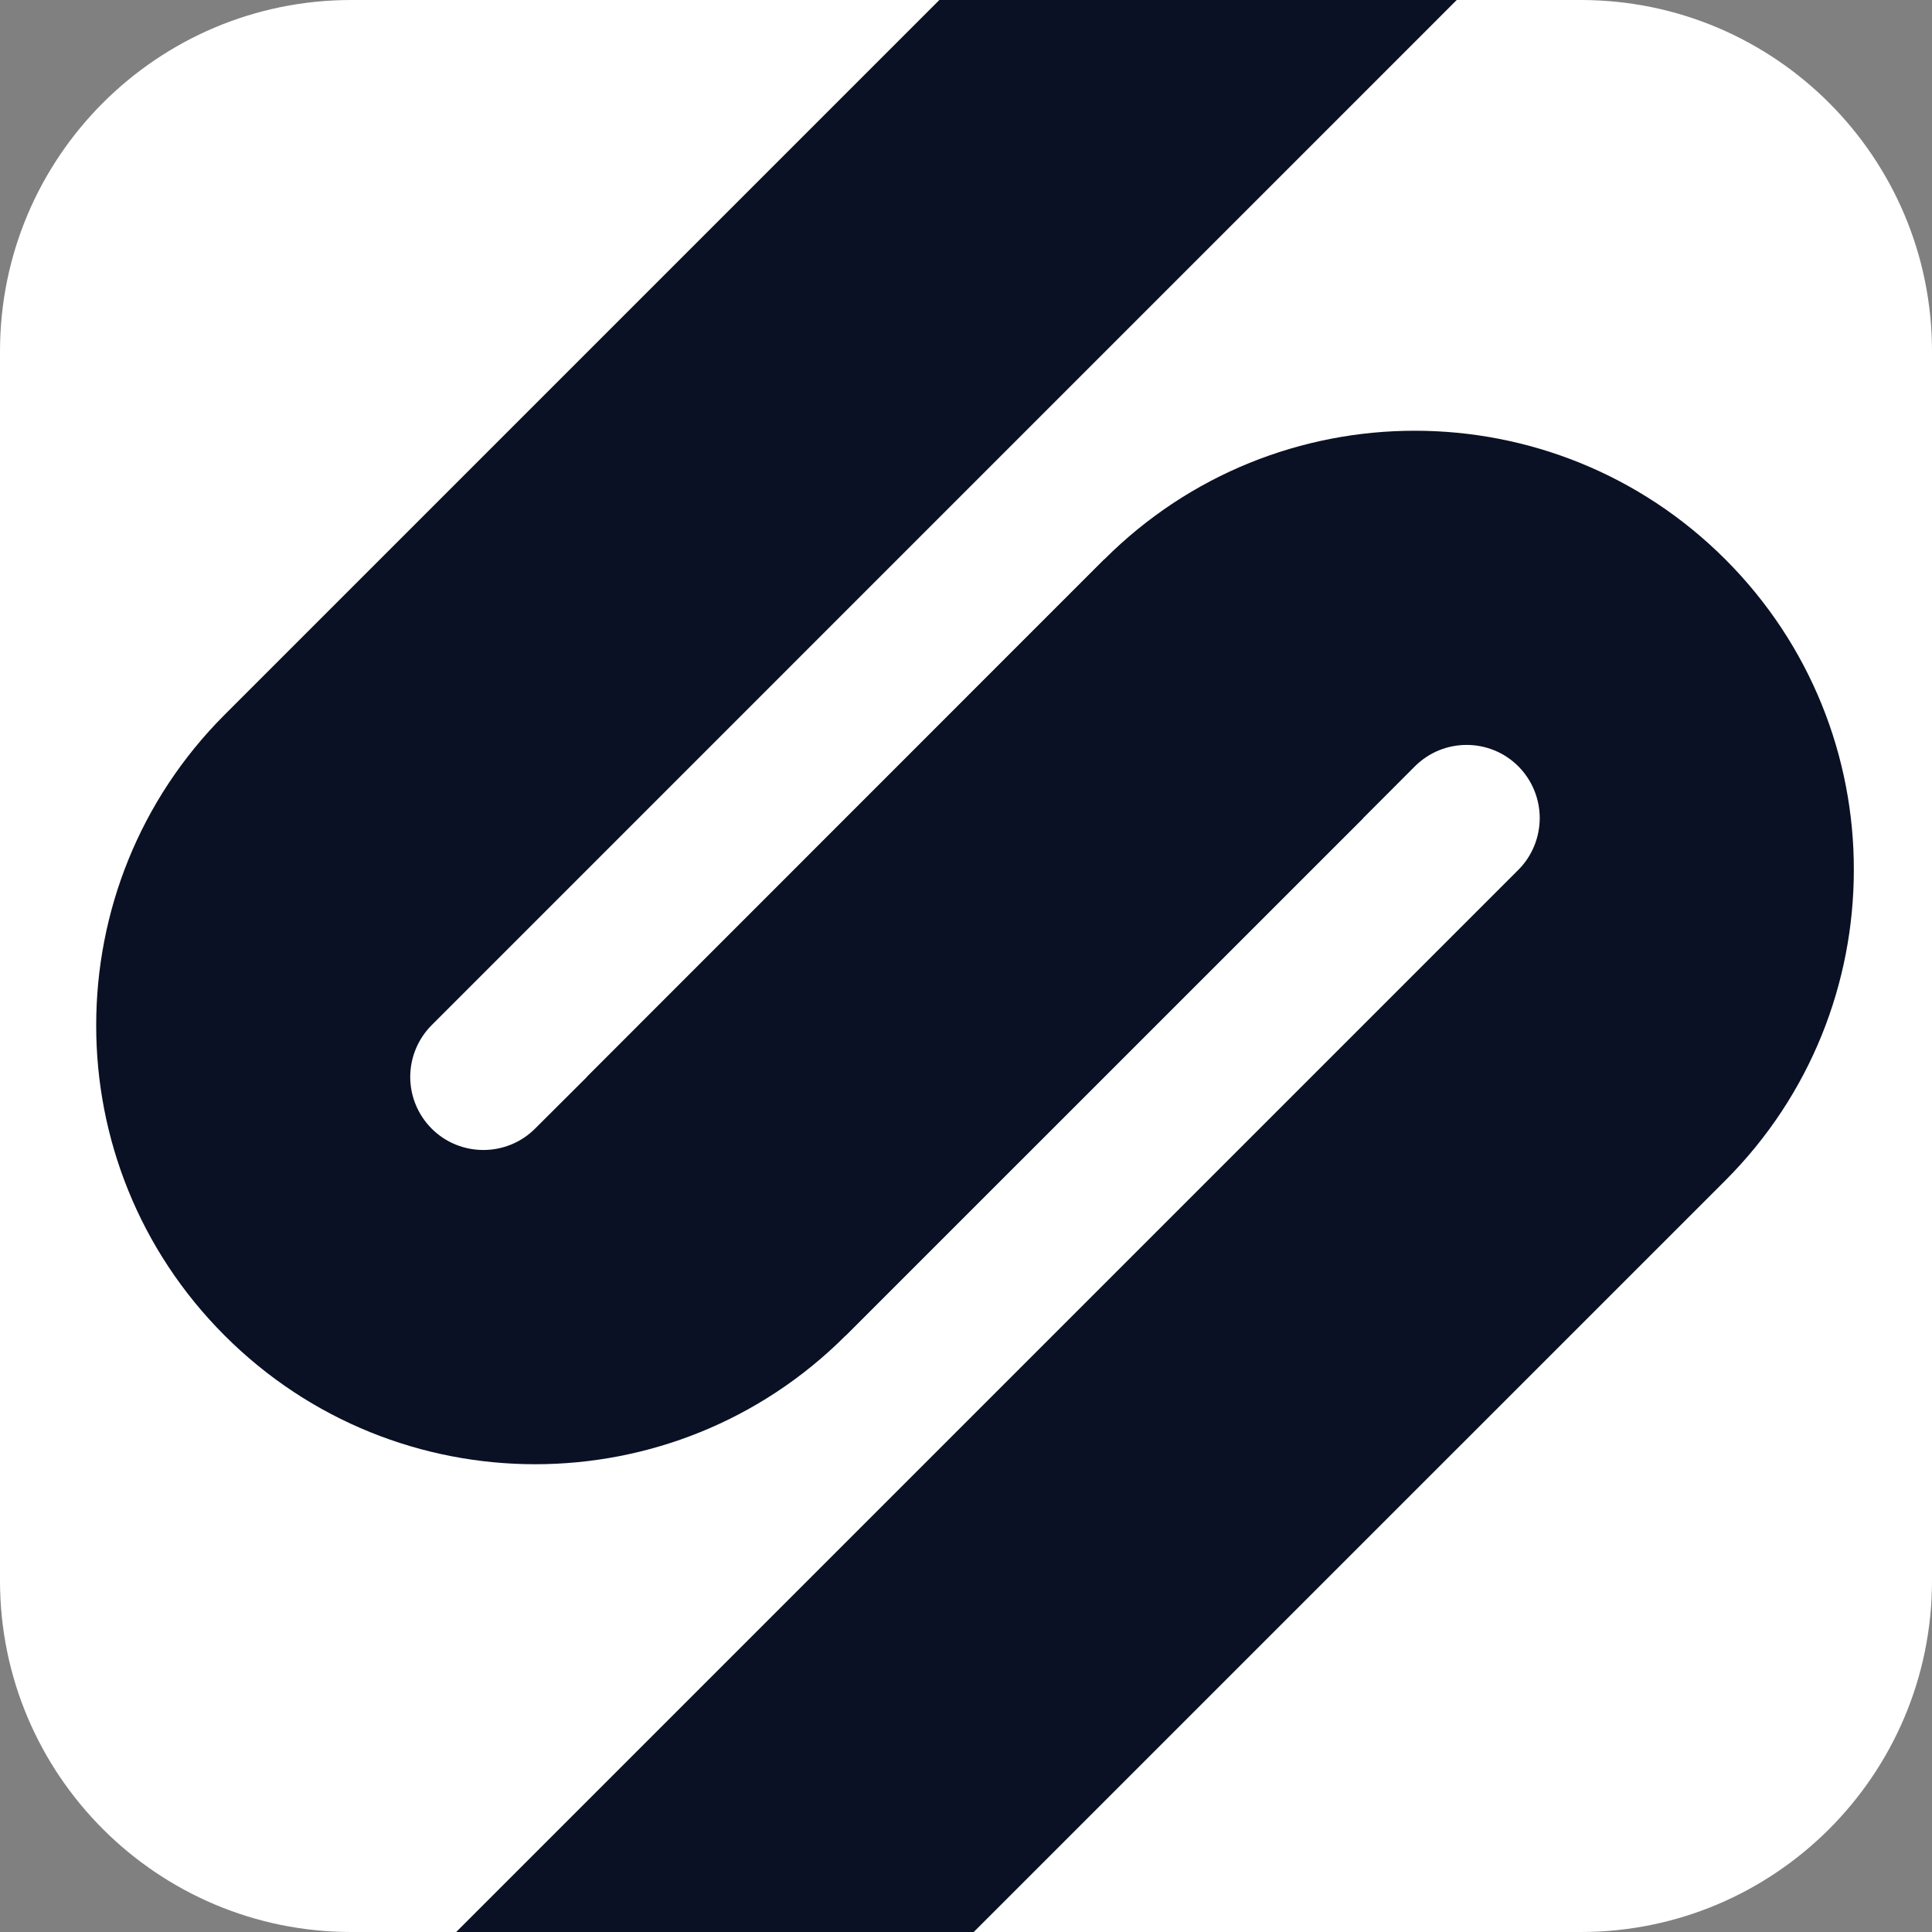 <svg width="24" height="24" viewBox="0 0 24 24" fill="none" xmlns="http://www.w3.org/2000/svg">
<rect x="0" y="0" width="24" height="24" fill="#808080" stroke="none"/>
<path d="M24 4.364V19.636C24 22.046 22.046 24 19.636 24H4.364C1.955 24 0 22.046 0 19.636V4.364C0 1.953 1.955 0 4.364 0H19.636C22.046 0 24 1.953 24 4.364Z" fill="white"/>
<path d="M7.291 13.378L6.647 14.02C6.293 14.374 5.716 14.374 5.362 14.02C5.185 13.842 5.096 13.609 5.096 13.378C5.096 13.147 5.185 12.913 5.362 12.735L18.096 0H11.669L2.791 8.878C1.727 9.942 1.195 11.338 1.195 12.735C1.193 14.129 1.725 15.525 2.791 16.591C4.922 18.722 8.375 18.722 10.505 16.591L16.933 10.164L13.718 6.949L7.291 13.378Z" fill="#0B1124"/>
<path d="M21.433 6.949C19.302 4.818 15.849 4.818 13.718 6.949L7.291 13.378L10.505 16.591L16.933 10.164L17.576 9.52C17.931 9.165 18.507 9.165 18.862 9.52C19.038 9.698 19.127 9.931 19.127 10.162C19.127 10.393 19.038 10.629 18.862 10.805L5.667 24H12.096L21.433 14.664C22.498 13.598 23.029 12.202 23.029 10.805C23.031 9.411 22.498 8.014 21.433 6.949Z" fill="#0B1124"/>
</svg>
